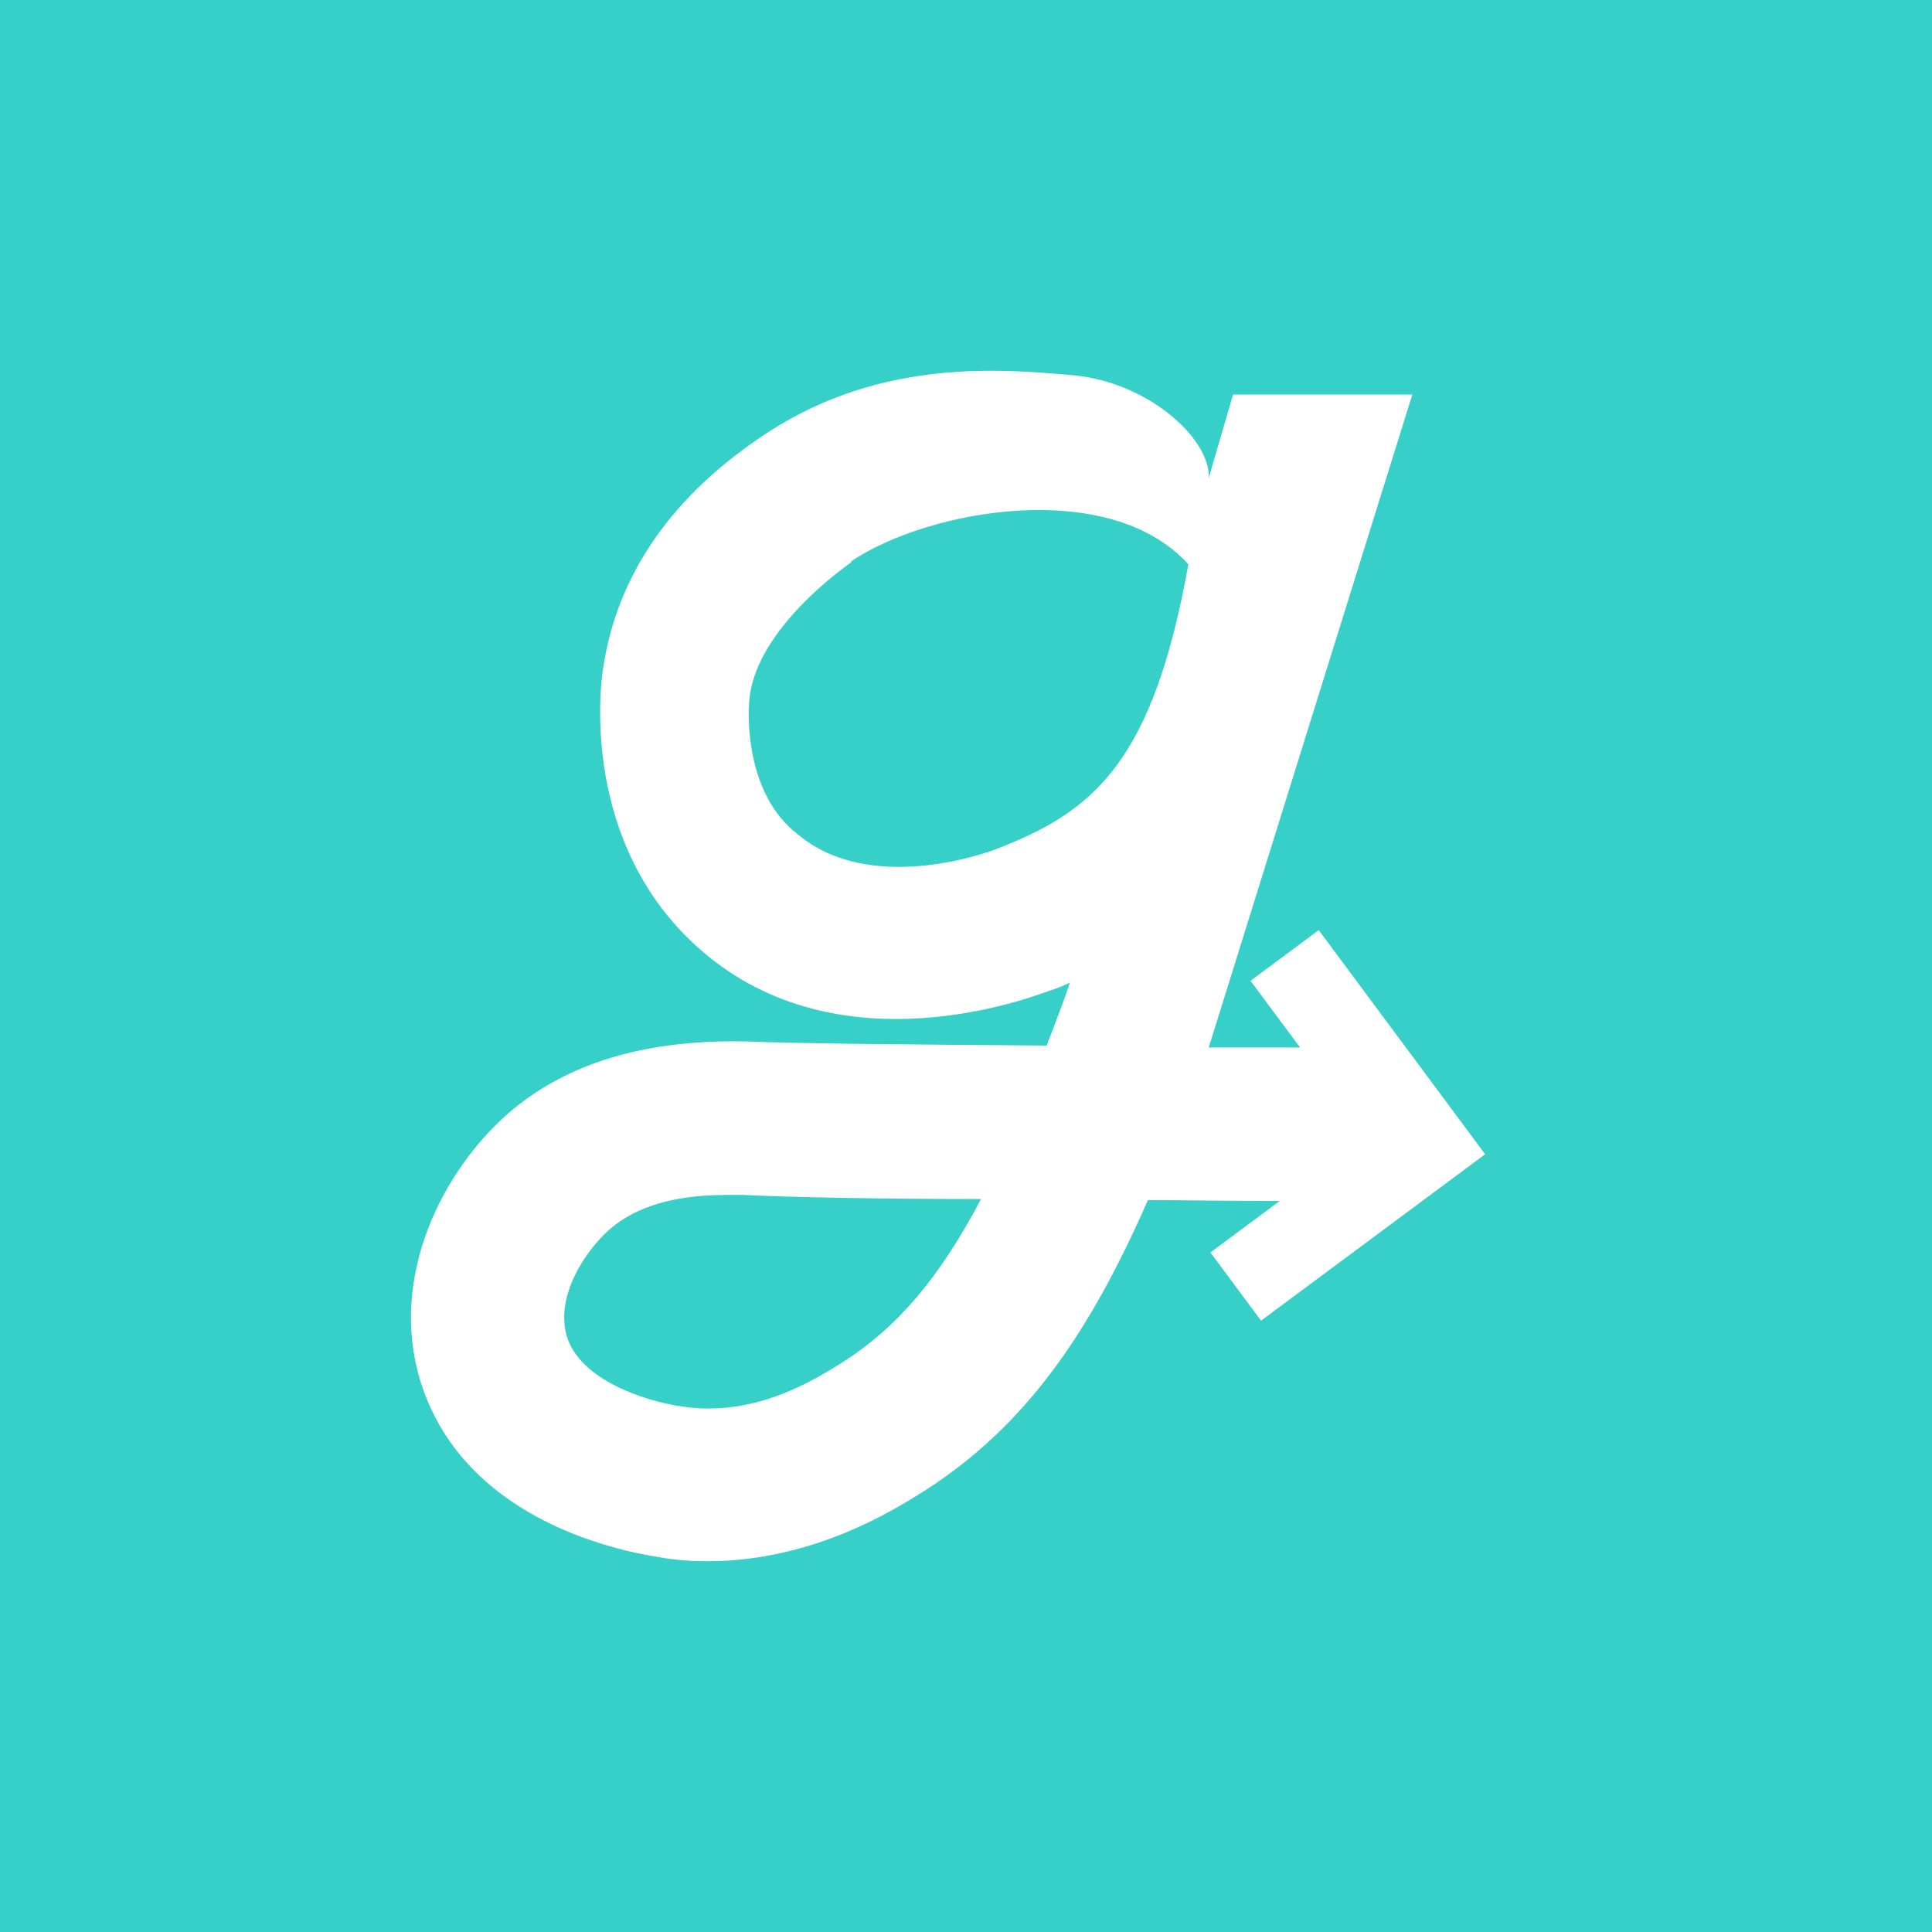 <svg width="512" height="512" viewBox="0 0 512 512" fill="none" xmlns="http://www.w3.org/2000/svg">
<rect x="0" y="0" width="512" height="512" fill="#333333" stroke="none"/>
<rect width="512" height="512" transform="translate(0 0.003)" fill="#36D0C9"/>
<path d="M320.324 277.598C329.704 277.598 339.822 277.598 347.424 277.598H370.408L358.827 318.301H347.424C324.618 318.301 314.931 318.045 304.211 318.045C288.928 352.818 272.274 377.624 244.899 395.155C237.114 399.995 215.641 413.744 187.469 413.744C183.448 413.744 179.141 413.487 174.579 412.654C162.518 410.763 122.253 402.142 111.246 365.478C103.206 338.236 117.149 310.481 134.601 295.129C150.426 281.38 171.643 275.451 197.678 275.996C211.366 276.541 238.741 276.797 277.379 277.086C279.516 271.413 281.686 266.029 283.536 260.388C281.941 261.189 280.059 261.99 278.176 262.535C268.796 266.029 219.948 282.758 184.788 250.933C153.936 223.179 159.041 181.643 159.838 177.06C163.603 151.997 178.344 130.973 203.581 114.532C233.891 94.853 265.573 97.834 284.366 99.436C304.498 101.327 320.866 116.423 320.324 126.678L326.768 104.564H374.276M191.808 316.698C184.023 316.698 170.622 317.788 161.497 325.865C155.34 331.249 147.012 343.396 150.235 354.164C153.712 365.766 171.165 371.407 180.832 372.753C200.422 375.733 216.535 365.221 223.49 360.894C237.72 351.728 248.727 339.069 259.99 317.756C229.935 317.756 208.462 317.211 196.657 316.666H191.84L191.808 316.698ZM225.596 149.017C219.438 153.343 198.476 169.785 198.476 187.572C198.476 187.572 196.881 210.231 211.621 221.256C230.414 236.896 260.469 226.384 263.946 225.038C289.981 215.07 305.551 201.866 314.931 149.561C294.001 126.39 245.952 135.011 225.564 148.76V149.017H225.596Z" fill="#ffffff"/>
<path fill-rule="evenodd" clip-rule="evenodd" d="M362.084 301.234L331.403 259.921L349.478 246.498L393.581 305.886L334.194 349.99L320.771 331.916L362.084 301.234Z" fill="#ffffff"/>
</svg>
